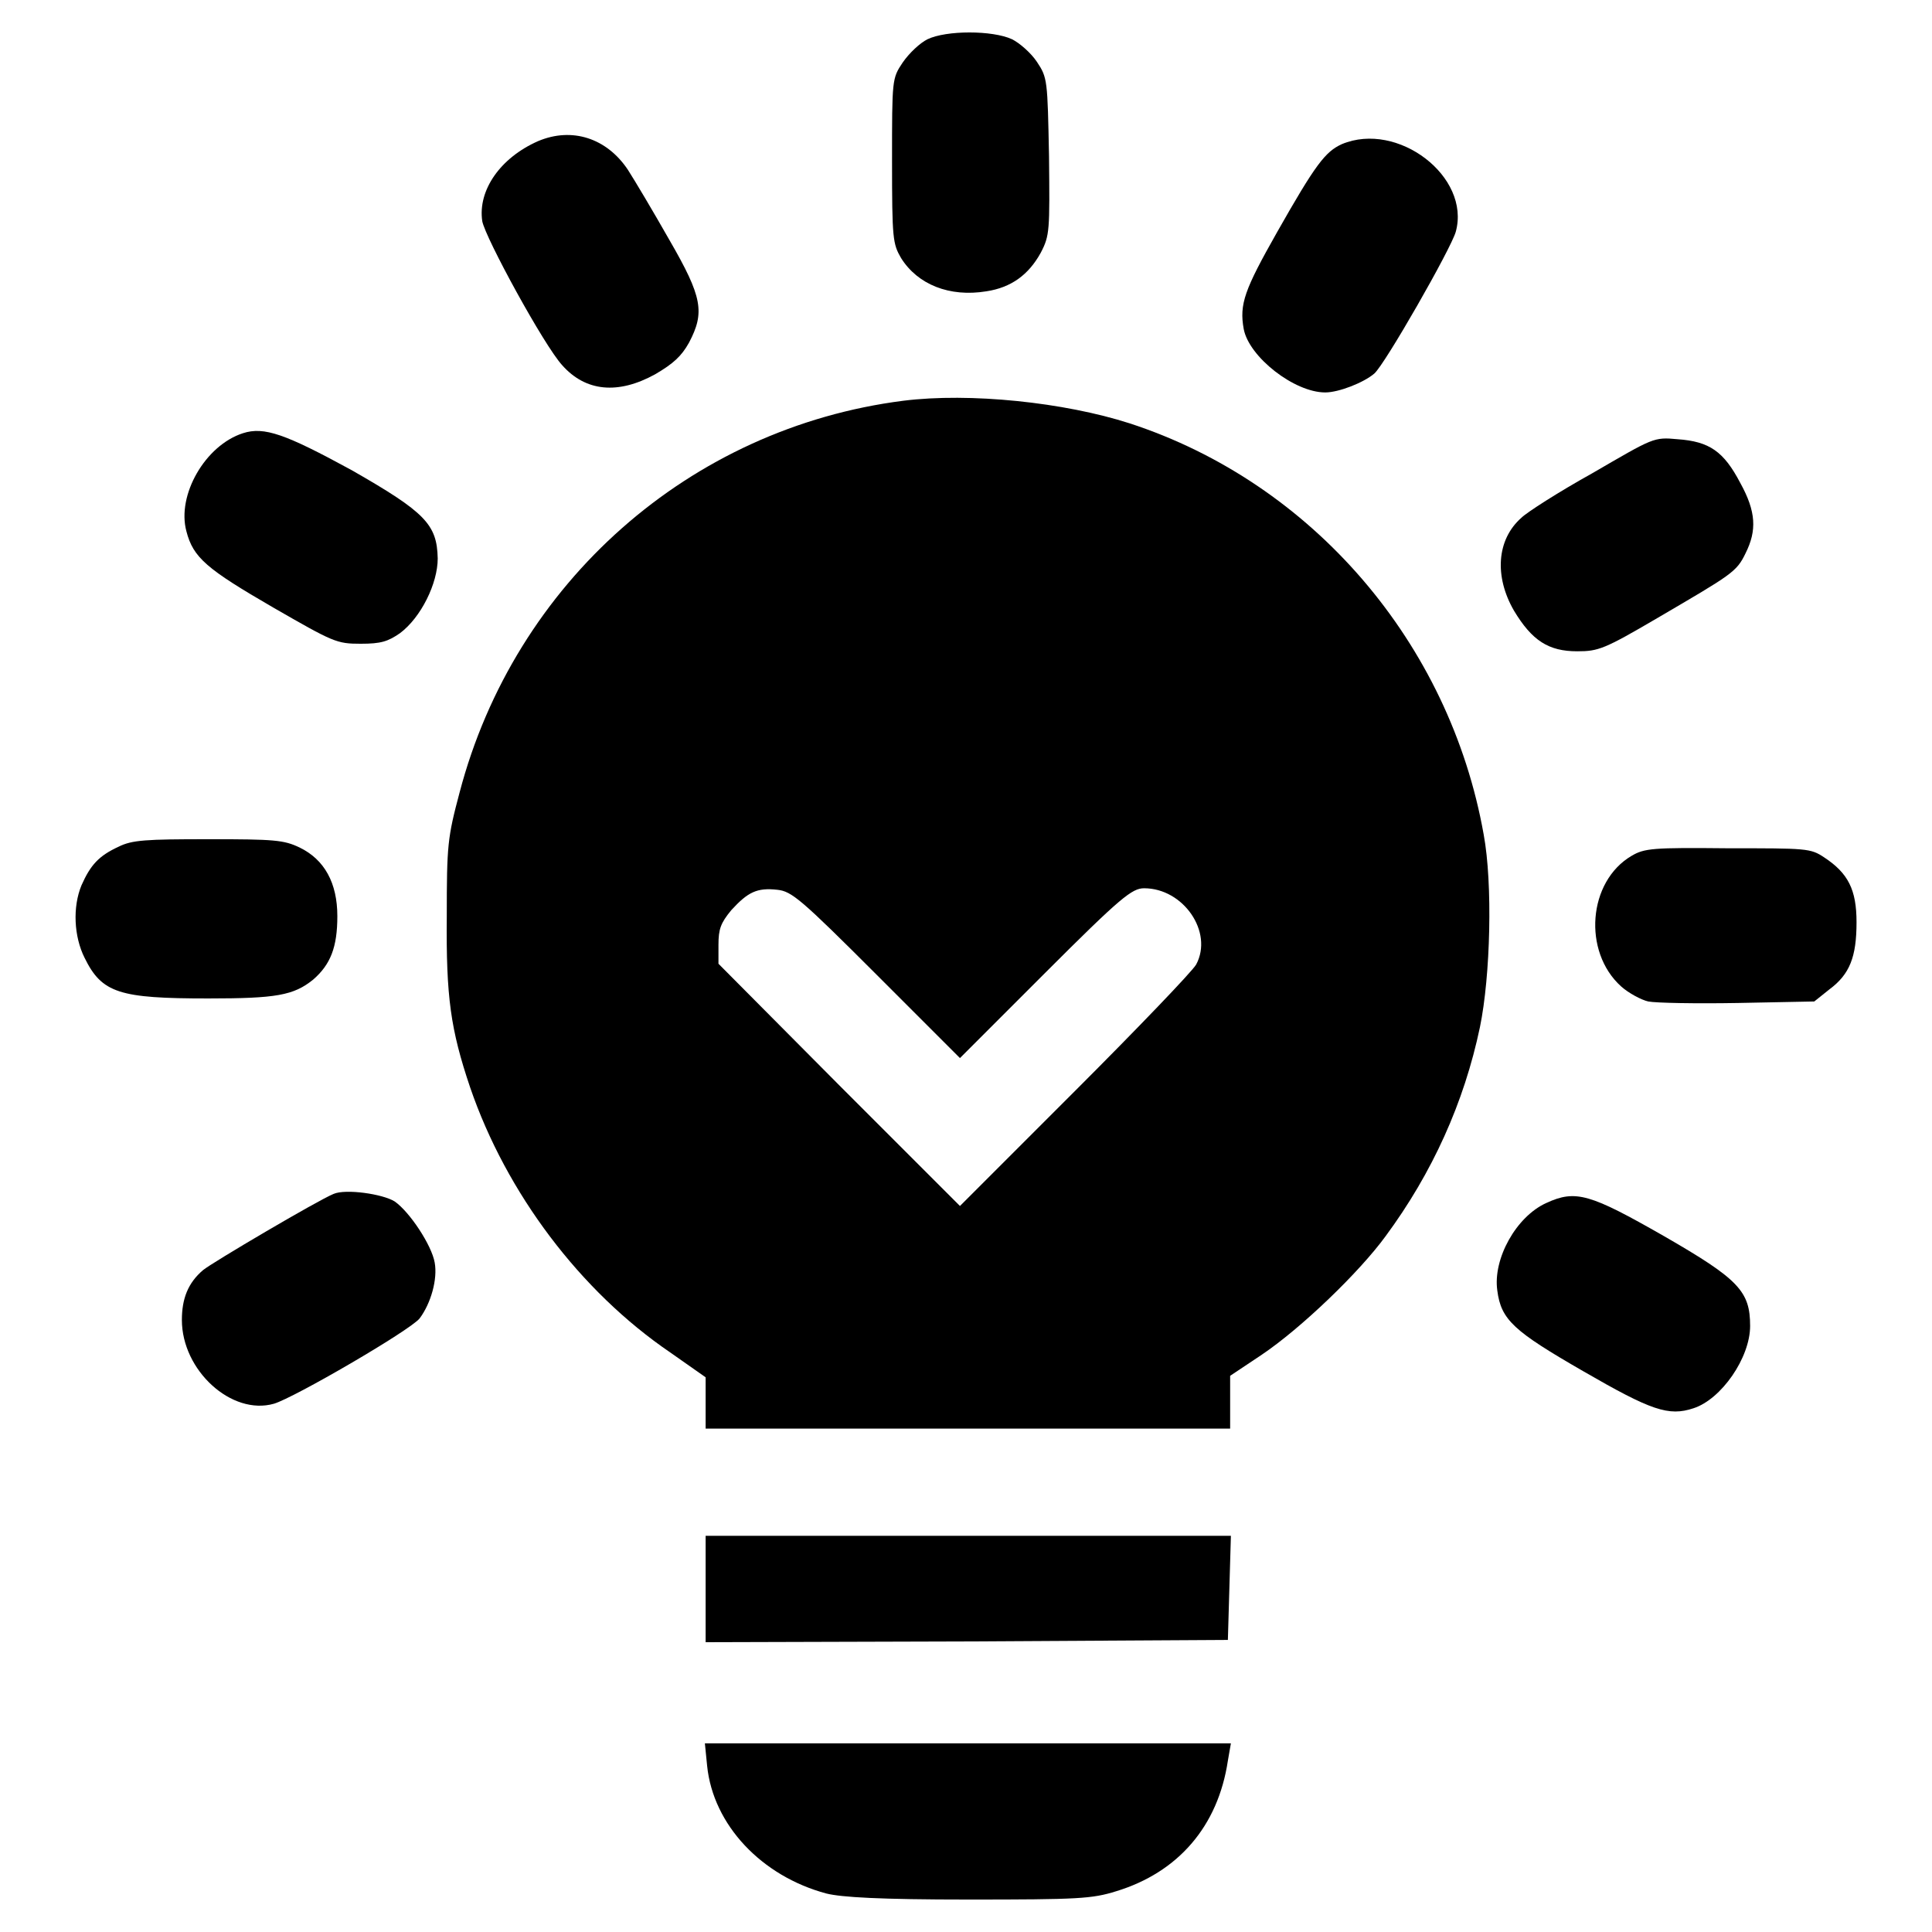 <?xml version="1.0" encoding="utf-8"?>
<!-- Svg Vector Icons : http://www.onlinewebfonts.com/icon -->
<!DOCTYPE svg PUBLIC "-//W3C//DTD SVG 1.1//EN" "http://www.w3.org/Graphics/SVG/1.1/DTD/svg11.dtd">
<svg version="1.1" xmlns="http://www.w3.org/2000/svg" xmlns:xlink="http://www.w3.org/1999/xlink" x="0px" y="0px" viewBox="0 0 256 256" enable-background="new 0 0 256 256" xml:space="preserve">
<g><g><g><path fill="#000000" d="M122.9,5.2c-1,0.5-2.4,1.8-3.3,3.1c-1.4,2.1-1.4,2.2-1.4,13c0,10.4,0.1,11,1.2,12.9c2.2,3.5,6.4,5.2,11.3,4.4c3.3-0.5,5.6-2.2,7.2-5.1c1.2-2.3,1.2-2.9,1.1-12.8c-0.2-10.1-0.2-10.4-1.6-12.5c-0.8-1.2-2.3-2.5-3.3-3C131.5,4,125.4,4,122.9,5.2z"/><path fill="#000000" d="M71.3,18.7c-5,2.2-8,6.5-7.4,10.6c0.4,2.2,8.2,16.5,10.6,19.1c3.1,3.5,7.4,3.9,12.3,1.2c2.4-1.4,3.5-2.4,4.5-4.2c2.1-4,1.8-6-2.6-13.6c-2.1-3.7-4.6-7.9-5.5-9.3C80.4,18.3,75.8,16.8,71.3,18.7z"/><path fill="#000000" d="M177.8,19.1c-2.2,1-3.5,2.7-8.6,11.7c-4.3,7.6-5,9.5-4.4,12.8c0.7,3.7,6.7,8.4,10.8,8.4c1.8,0,5.1-1.3,6.5-2.5c1.4-1.2,10.2-16.6,10.8-18.8C194.9,23.4,185.2,16,177.8,19.1z"/><path fill="#000000" d="M119.7,53.1C91.4,56.7,68.2,77.2,60.9,105c-1.6,6-1.7,7-1.7,16.4c-0.1,10.7,0.5,15,3.1,22.7c4.8,14,14.6,27,26.5,35.1l4.7,3.3v3.4v3.4h34.7H163v-3.5v-3.5l4.2-2.8c5.2-3.5,12.9-10.9,16.4-15.7c6.2-8.4,10.4-17.7,12.5-27.7c1.4-6.8,1.7-19,0.5-25.5c-4.5-25.4-22.7-46.6-46.9-54.5C141,53.3,128.5,52,119.7,53.1z M116.2,129.2l11,11l11.3-11.3c10-10,11.5-11.2,13.1-11.2c5.2,0,9.2,5.8,6.9,10.1c-0.5,0.9-7.7,8.4-16.1,16.8l-15.2,15.2l-16-16l-16-16.1v-2.5c0-2.1,0.3-2.9,1.7-4.6c2.2-2.4,3.4-3,6.1-2.7C104.9,118.1,106.1,119.1,116.2,129.2z"/><path fill="#000000" d="M32.2,57.4c-5,1.6-8.8,8.2-7.5,13c0.9,3.5,2.7,5,11.5,10.1c8,4.6,8.4,4.8,11.6,4.8c2.7,0,3.6-0.3,5.2-1.4c2.8-2.1,5-6.6,5-9.9c-0.1-4.5-1.6-6.1-11.4-11.7C37.8,57.5,35,56.5,32.2,57.4z"/><path fill="#000000" d="M211,62.7c-4.5,2.5-8.7,5.2-9.4,5.9c-3.3,2.9-3.6,7.8-1,12.3c2.4,4,4.6,5.4,8.4,5.4c2.8,0,3.6-0.3,10.6-4.4c9.9-5.8,10.5-6.1,11.7-8.6c1.5-3,1.4-5.5-0.7-9.3c-2.2-4.2-4.1-5.5-8.3-5.8C219.1,57.9,219.1,58,211,62.7z"/><path fill="#000000" d="M15.7,112.2c-2.6,1.2-3.7,2.4-4.9,5.1c-1.2,2.9-1,6.8,0.4,9.6c2.3,4.7,4.6,5.4,16.4,5.4c9,0,11.3-0.4,13.9-2.5c2.3-2,3.2-4.3,3.2-8.4c0-4.4-1.7-7.5-5-9.1c-2.1-1-3.3-1.1-12.1-1.1C19.3,111.2,17.5,111.3,15.7,112.2z"/><path fill="#000000" d="M216.2,113.4c-5.8,3.4-6.5,12.7-1.4,17.3c1,0.9,2.7,1.8,3.6,2c1,0.2,6.3,0.3,11.9,0.2l10.1-0.2l2-1.6c2.7-2,3.6-4.3,3.6-8.9c0-4.3-1.1-6.5-4.3-8.6c-1.8-1.2-2.3-1.2-12.8-1.2C219,112.3,217.9,112.4,216.2,113.4z"/><path fill="#000000" d="M44.2,158.2c-2,0.8-16.1,9.1-17.3,10.1c-2,1.7-2.8,3.8-2.8,6.6c0,6.7,6.6,12.7,12.2,11.1c2.7-0.8,18-9.7,19.3-11.3c1.5-2,2.4-5.2,2-7.4c-0.4-2.3-3.3-6.7-5.3-8.1C50.7,158.2,45.8,157.5,44.2,158.2z"/><path fill="#000000" d="M204.9,159.4c-4,1.8-7.1,7.4-6.5,11.6c0.5,3.9,2.2,5.4,11.4,10.7c9,5.2,11.3,6,14.6,4.9c3.7-1.2,7.5-6.7,7.5-10.9c0-4.6-1.5-6.2-11.4-11.9C210.7,158.2,208.8,157.6,204.9,159.4z"/><path fill="#000000" d="M93.5,210.5v7.1l34.6-0.1l34.6-0.2l0.2-6.9l0.2-6.9h-34.8H93.5V210.5z"/><path fill="#000000" d="M93.7,234c0.8,7.8,7.2,14.6,15.8,16.9c2,0.5,7.1,0.8,18.8,0.8c14.6,0,16.4-0.1,19.6-1.1c8.2-2.5,13.5-8.6,14.8-17.3l0.4-2.3h-34.9H93.4L93.7,234z"/></g></g></g>
</svg>